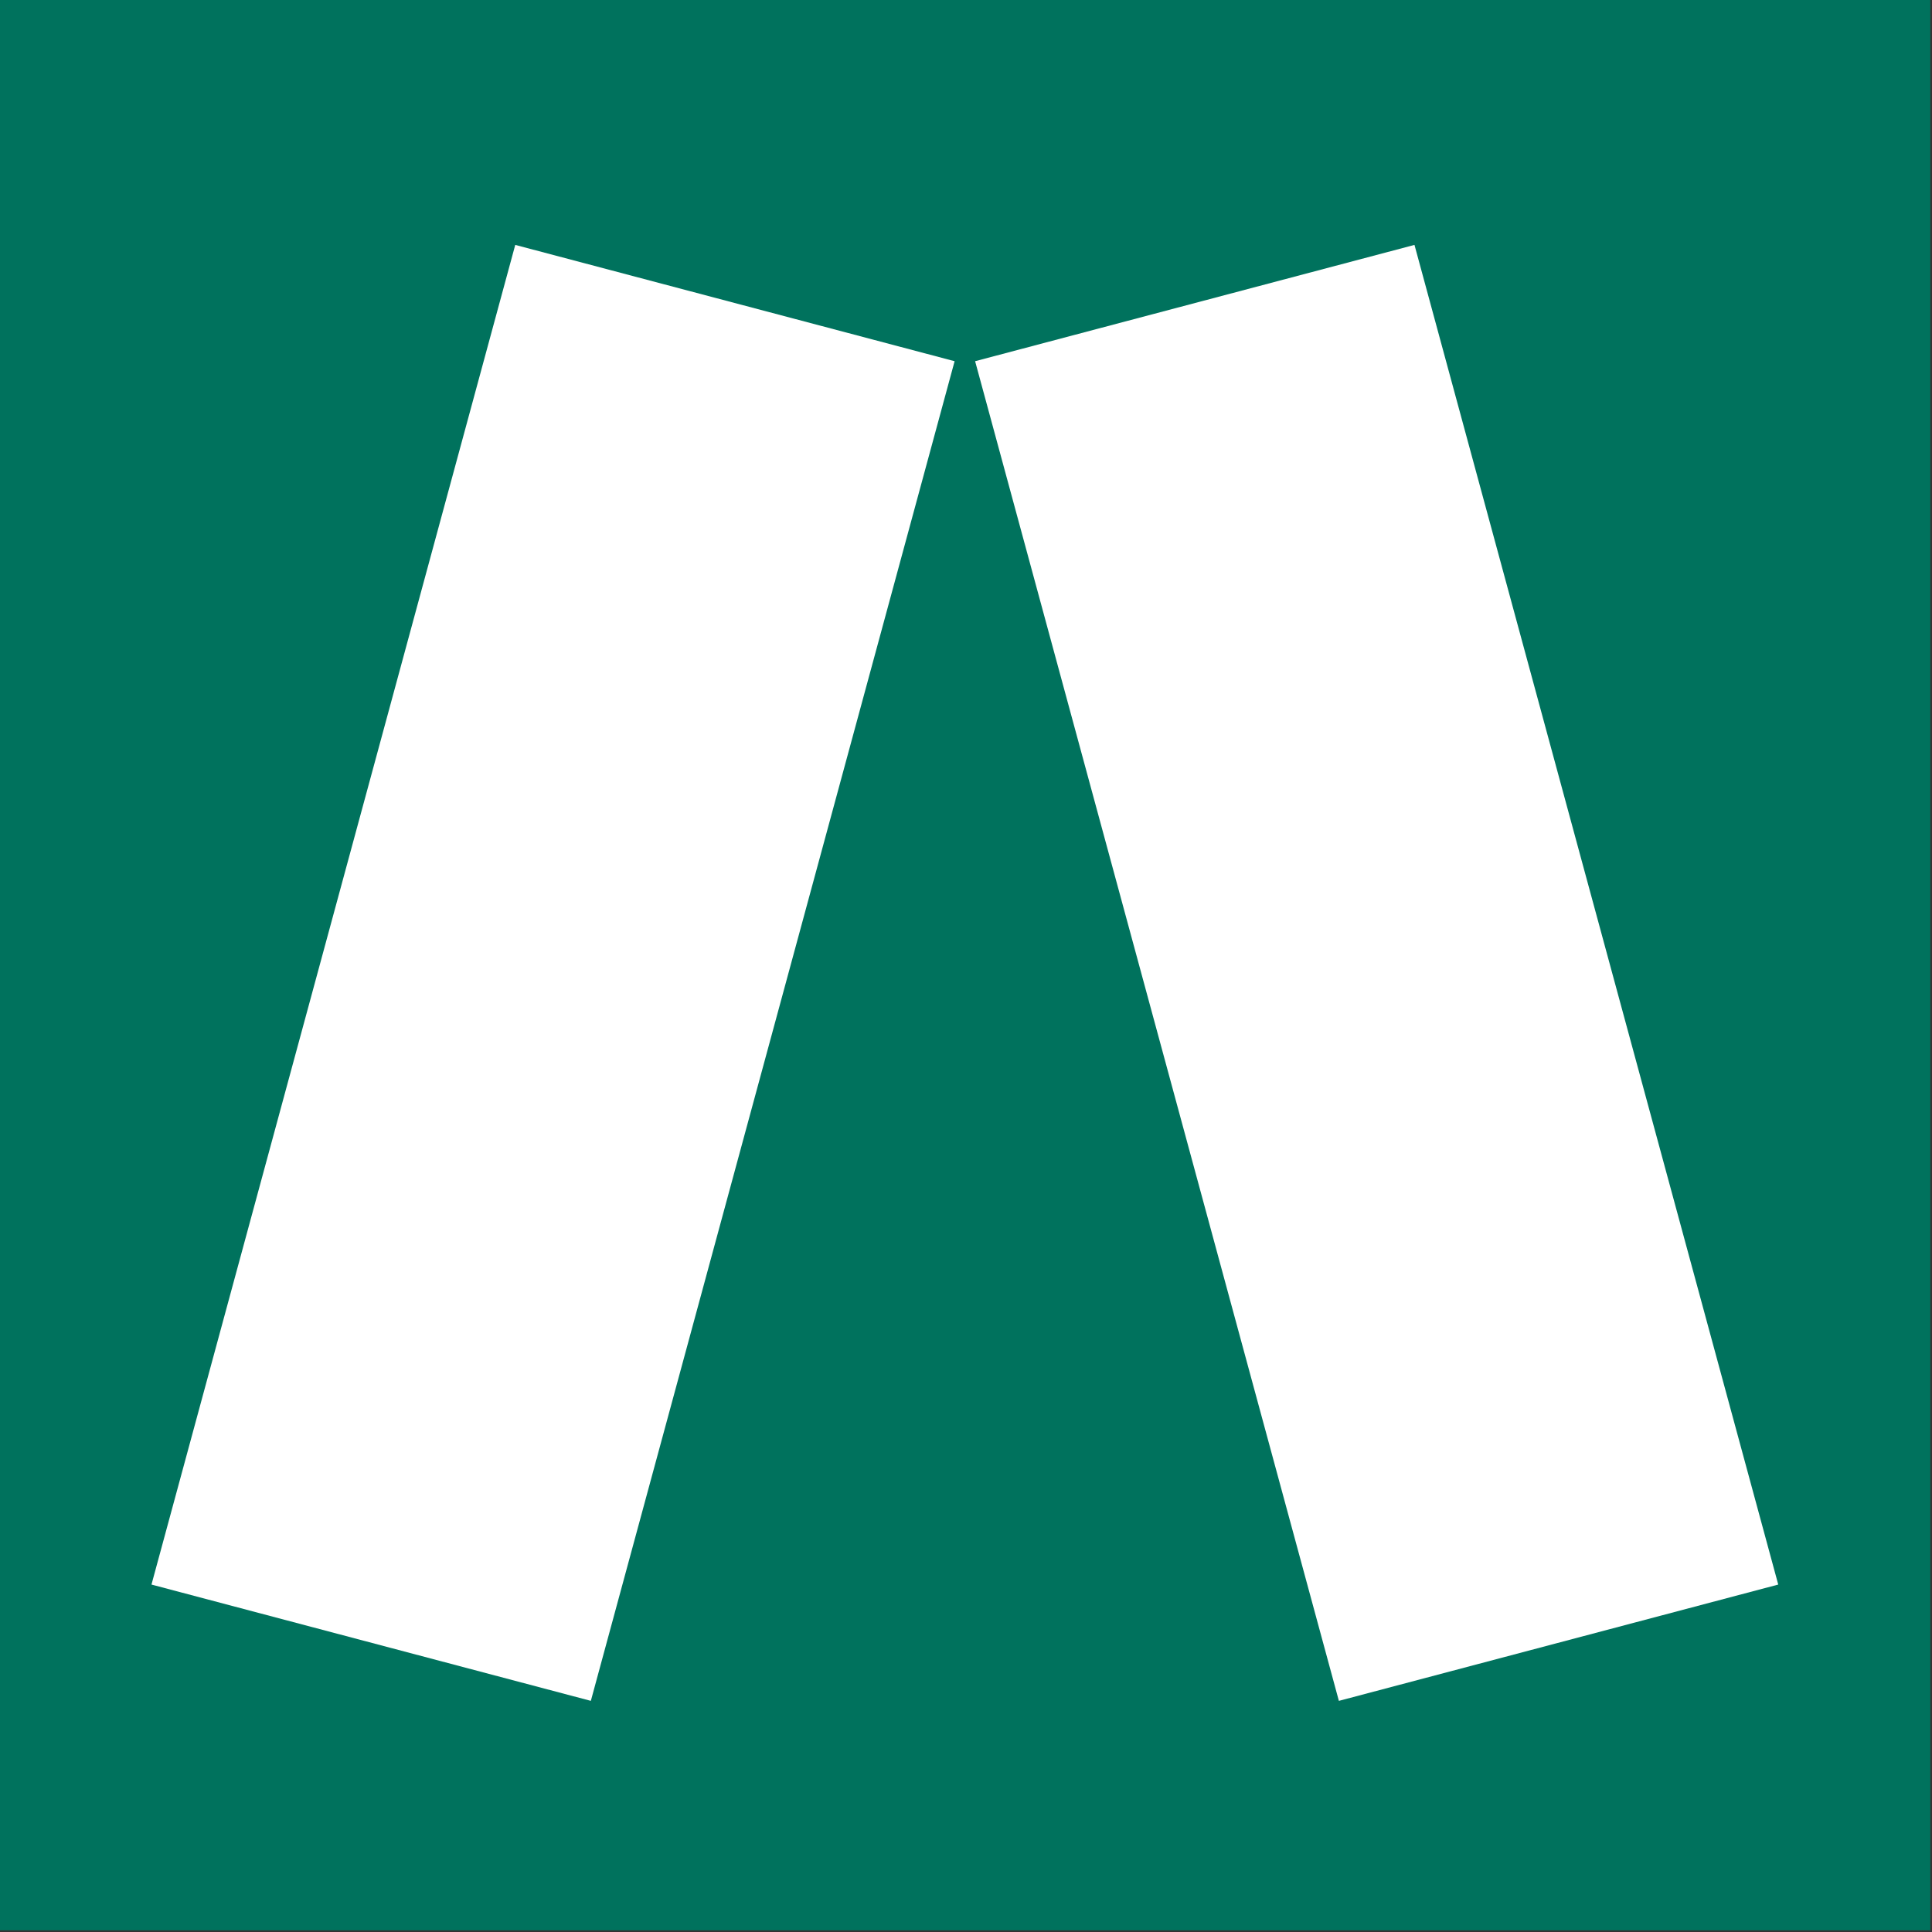 <?xml version="1.0" encoding="UTF-8" standalone="no"?>
<!DOCTYPE svg PUBLIC "-//W3C//DTD SVG 1.1//EN" "http://www.w3.org/Graphics/SVG/1.1/DTD/svg11.dtd">
<svg width="100%" height="100%" viewBox="0 0 629 629" version="1.1" xmlns="http://www.w3.org/2000/svg" xmlns:xlink="http://www.w3.org/1999/xlink" xml:space="preserve" xmlns:serif="http://www.serif.com/" style="fill-rule:evenodd;clip-rule:evenodd;stroke-linejoin:round;stroke-miterlimit:2;">
    <rect x="0" y="0" width="629" height="629" fill="#333333" stroke="none"/>
    <g transform="matrix(1,0,0,1,-11734,-5779)">
        <g>
            <rect x="11734" y="5779" width="628.454" height="628.454" style="fill:rgb(0,114,93);"/>
        </g>
        <g transform="matrix(2.399,0.635,-0.643,2.368,-3098.04,-2866.75)">
            <rect x="6754.65" y="1873.43" width="59.626" height="184.185" style="fill:white;"/>
        </g>
        <g transform="matrix(-2.399,0.635,0.643,2.368,27194.3,-2866.75)">
            <rect x="6754.65" y="1873.43" width="59.626" height="184.185" style="fill:white;"/>
        </g>
    </g>
</svg>
